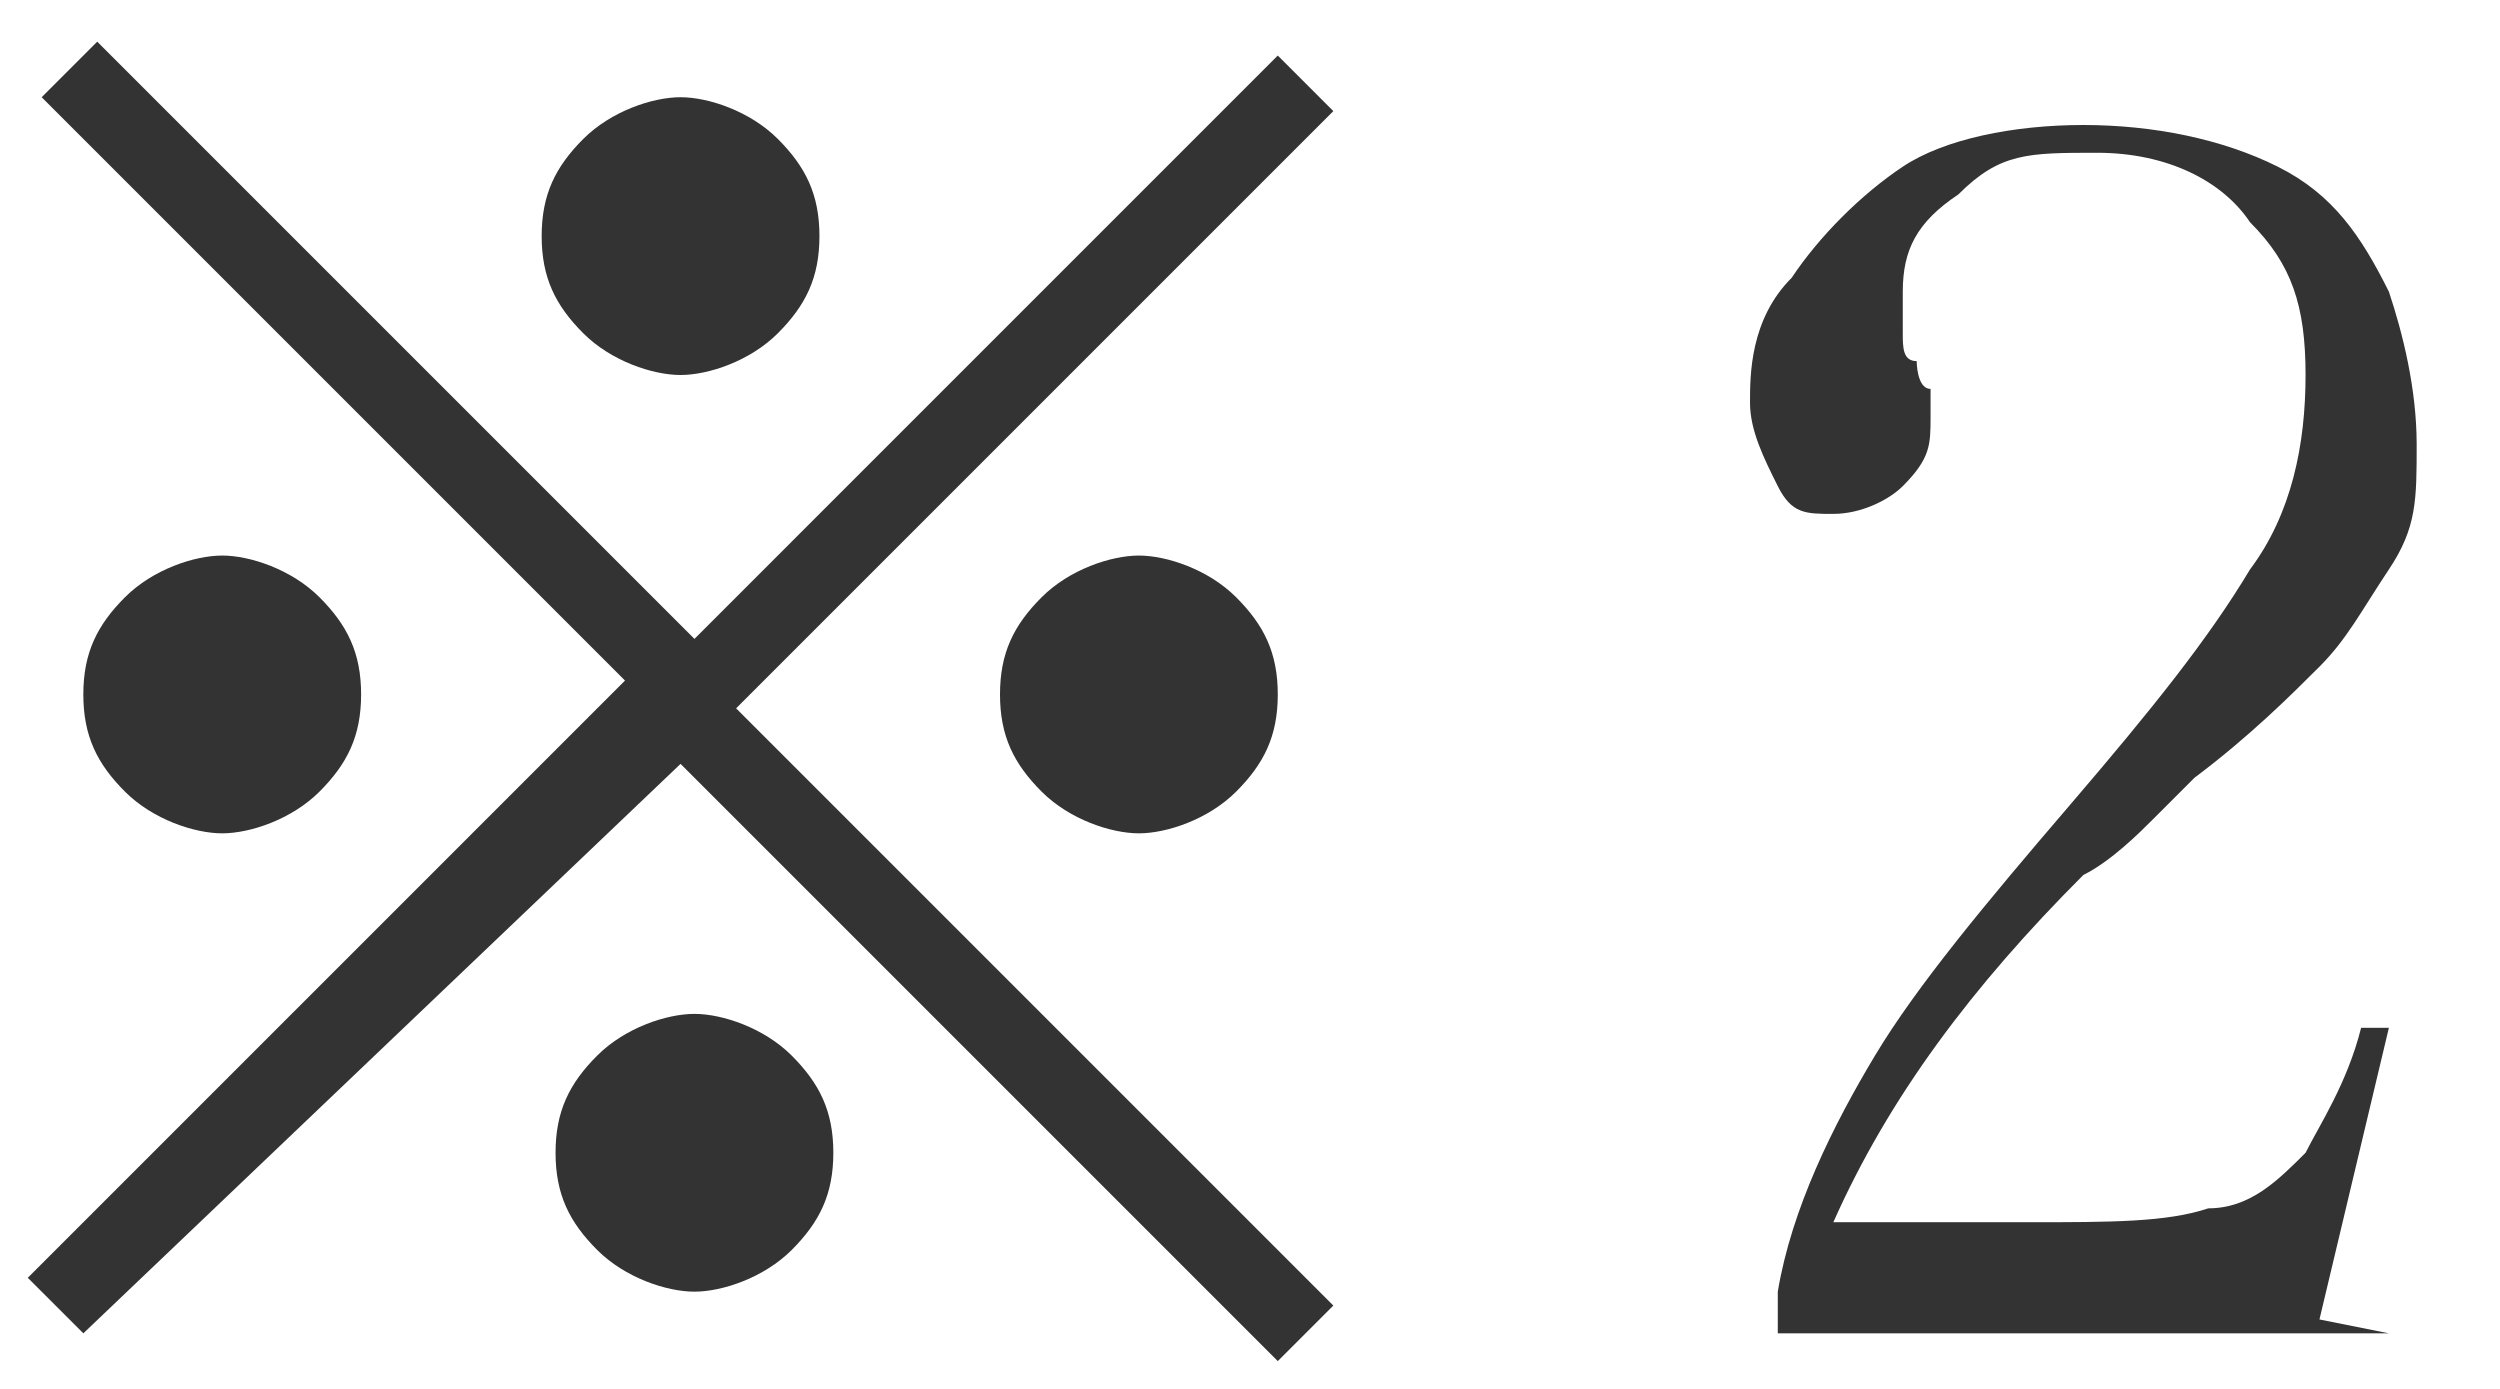 <?xml version="1.0" encoding="utf-8"?>
<svg id="_レイヤー_1" data-name="レイヤー 1" xmlns="http://www.w3.org/2000/svg" version="1.1" viewBox="0 0 18 10">
  <defs>
    <style>
      .cls-1 {
        fill: #333;
        stroke-width: 0px;
      }
    </style>
  </defs>
  <path class="cls-1" d="M9.2.4l.4.4-4.3,4.3,4.3,4.3-.4.4-4.3-4.3L.6,9.6l-.4-.4,4.3-4.3L.3.7l.4-.4,4.3,4.3L9.2.4ZM2.3,5.7c-.2.2-.5.3-.7.3s-.5-.1-.7-.3c-.2-.2-.3-.4-.3-.7s.1-.5.3-.7c.2-.2.5-.3.7-.3s.5.1.7.3c.2.2.3.4.3.7s-.1.5-.3.7ZM4.2,2.4c-.2-.2-.3-.4-.3-.7s.1-.5.3-.7c.2-.2.5-.3.7-.3s.5.1.7.3c.2.2.3.4.3.7s-.1.5-.3.7c-.2.2-.5.3-.7.3s-.5-.1-.7-.3ZM5.7,7.6c.2.2.3.4.3.7s-.1.5-.3.7c-.2.2-.5.3-.7.3s-.5-.1-.7-.3c-.2-.2-.3-.4-.3-.7s.1-.5.3-.7c.2-.2.5-.3.7-.3s.5.1.7.3ZM7.5,4.3c.2-.2.5-.3.7-.3s.5.1.7.3c.2.2.3.4.3.7s-.1.5-.3.7c-.2.2-.5.3-.7.3s-.5-.1-.7-.3c-.2-.2-.3-.4-.3-.7s.1-.5.3-.7Z"/>
  <path class="cls-1" d="M17.2,9.6h-4.4v-.3c.1-.6.4-1.2.7-1.7.3-.5.8-1.1,1.4-1.8.6-.7,1-1.2,1.3-1.7.3-.4.4-.9.4-1.4s-.1-.8-.4-1.1c-.2-.3-.6-.5-1.1-.5s-.7,0-1,.3c-.3.2-.4.4-.4.7s0,.2,0,.3,0,.2.1.2c0,0,0,.2.1.2,0,0,0,.2,0,.2,0,.2,0,.3-.2.5-.1.1-.3.2-.5.2s-.3,0-.4-.2-.2-.4-.2-.6,0-.6.3-.9c.2-.3.5-.6.8-.8s.8-.3,1.3-.3,1,.1,1.4.3c.4.2.6.5.8.9.1.3.2.7.2,1.1s0,.6-.2.9-.3.5-.5.7c-.2.2-.5.5-.9.8,0,0-.2.2-.3.3-.1.1-.3.3-.5.4-.8.8-1.4,1.6-1.8,2.5h1.4c.6,0,1,0,1.3-.1.3,0,.5-.2.7-.4.1-.2.3-.5.4-.9,0,0,0,0,0,0s0,0,.1,0c0,0,0,0,.1,0,0,0,0,0,0,0h0c0,0-.5,2.1-.5,2.1Z"/>
</svg>